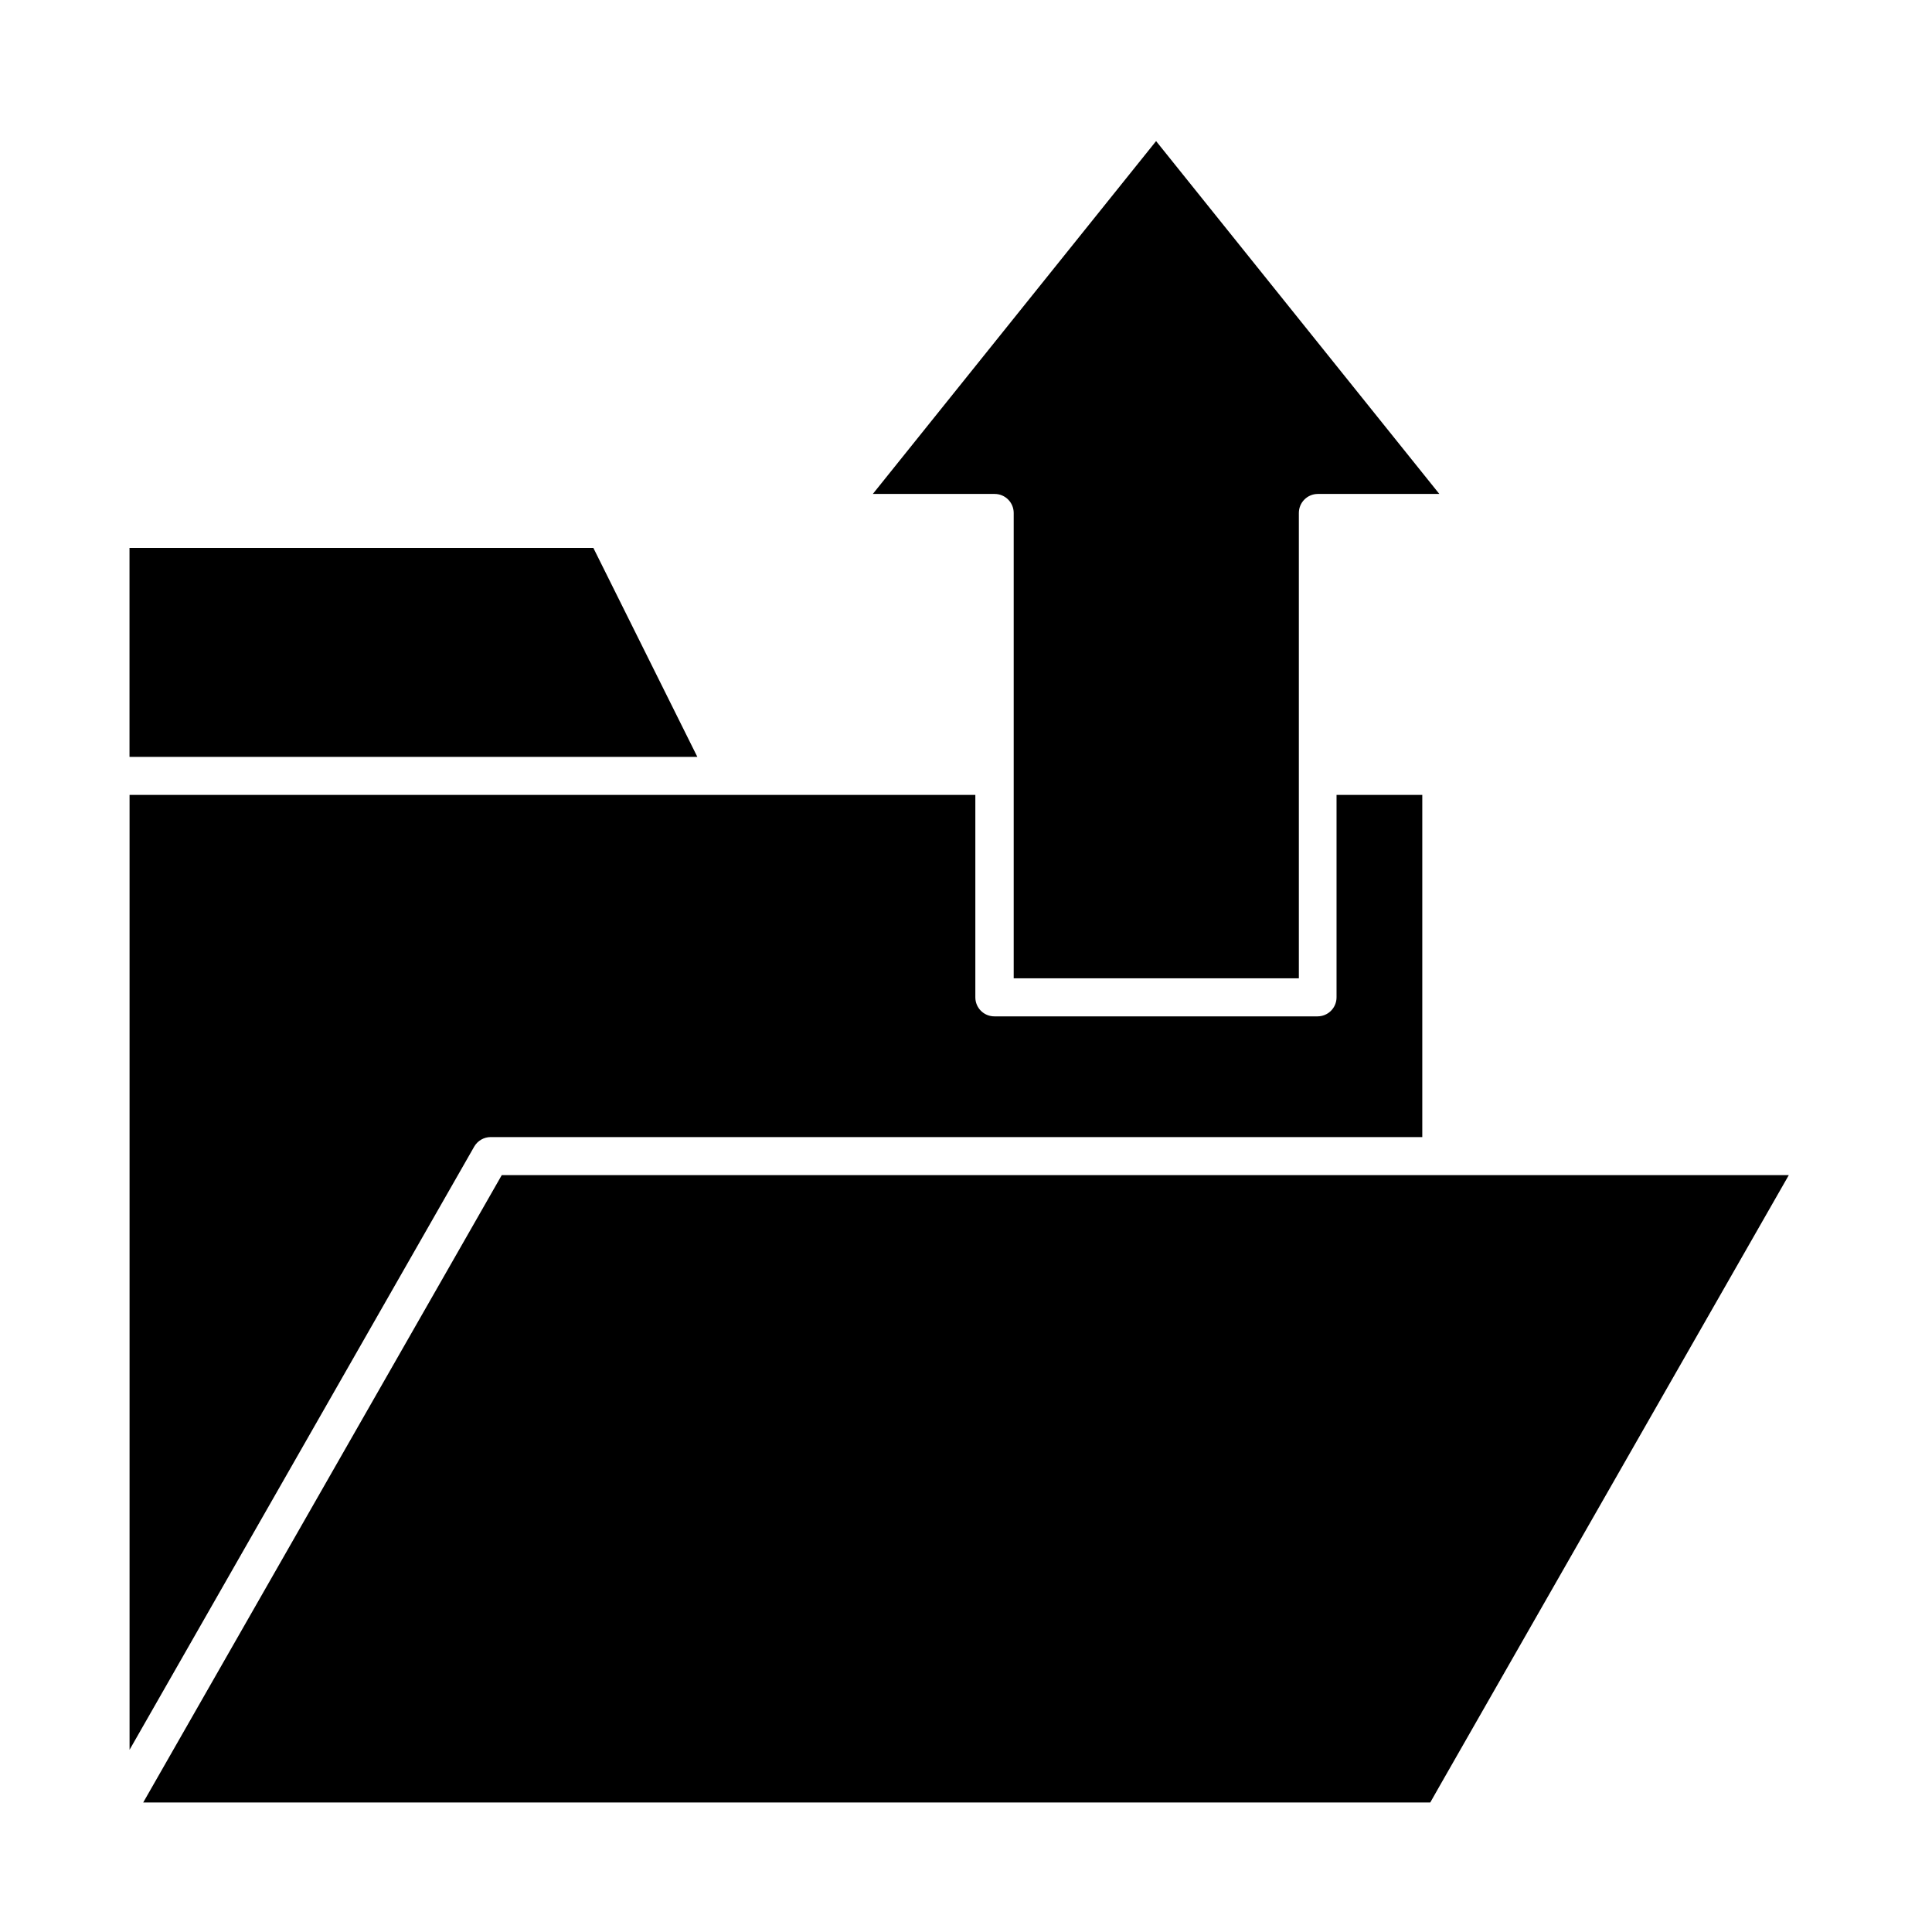 <?xml version="1.0" encoding="UTF-8"?>
<!-- Uploaded to: ICON Repo, www.iconrepo.com, Generator: ICON Repo Mixer Tools -->
<svg fill="#000000" width="800px" height="800px" version="1.1" viewBox="144 144 512 512" xmlns="http://www.w3.org/2000/svg">
 <g>
  <path d="m274.05 445.34h246.87v-90.684h-22.723v53.656c0 1.336-0.531 2.617-1.477 3.562-0.945 0.945-2.227 1.473-3.562 1.473h-85.648c-2.781 0-5.035-2.254-5.035-5.035v-53.656h-224.14v253.06l91.34-159.86c0.902-1.562 2.574-2.523 4.383-2.519z"/>
  <path d="m301.25 289.21h-122.93v55.367h150.48z"/>
  <path d="m412.64 279.94v123.33h75.57v-123.33c0-2.781 2.258-5.039 5.039-5.039h32.191l-75.066-93.508-75.066 93.508h32.293c2.781 0 5.039 2.258 5.039 5.039z"/>
  <path d="m525.95 455.42h-248.98l-95.02 166.26h341.08l2.922-5.141 5.039-8.816 87.059-152.3z"/>
 </g>
</svg>